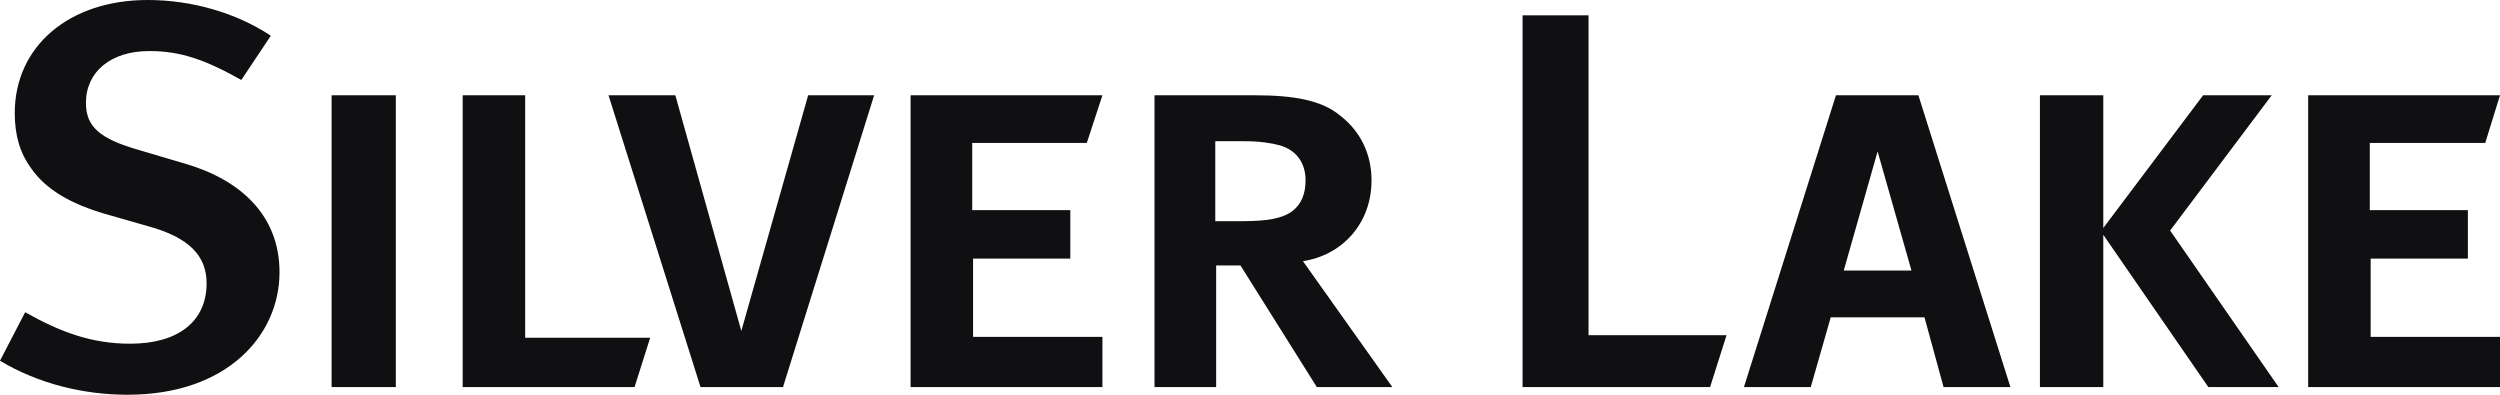 <svg width="133" height="21" viewBox="0 0 133 21" fill="none" xmlns="http://www.w3.org/2000/svg">
<g clip-path="url(#clip0_401_17287)">
<path d="M103.398 20.593H106.954L102.059 5.069H97.672L92.777 20.593H96.333L97.395 16.881H102.382L103.398 20.593ZM98.088 14.392L99.888 8.056L101.69 14.392H98.088ZM14.87 14.483C14.87 11.45 12.792 9.55 9.79 8.69L7.343 7.966C5.311 7.377 4.572 6.744 4.572 5.476C4.572 3.802 5.911 2.716 7.943 2.716C9.606 2.716 10.899 3.168 12.838 4.254L14.408 1.901C12.561 0.679 10.206 0 7.851 0C3.694 0 0.785 2.444 0.785 6.019C0.785 7.196 1.062 8.147 1.663 8.961C2.448 10.093 3.787 10.862 5.68 11.405L7.897 12.039C10.021 12.627 10.991 13.578 10.991 15.071C10.991 17.108 9.467 18.285 6.927 18.285C4.849 18.285 3.186 17.651 1.339 16.61L0 19.19C2.032 20.412 4.433 21 6.789 21C12.099 21 14.87 17.832 14.87 14.483ZM17.641 5.069H21.058V20.593H17.641V5.069ZM34.589 17.968H27.939V5.069H24.614V20.593H33.758L34.589 17.968ZM91.853 17.832H84.51V0.815H81.001V20.593H90.976L91.853 17.832ZM121.224 20.593L115.451 12.265L120.855 5.069H117.206L111.895 12.129V5.069H108.524V20.593H111.895V12.491L117.483 20.593H121.224ZM133 20.593V17.922H126.119V13.759H131.291V11.179H126.073V7.603H132.215L133 5.069H122.794V20.593H133ZM58.649 20.593V17.922H51.768V13.759H56.941V11.179H51.722V7.603H57.818L58.649 5.069H48.443V20.593H58.649ZM69.317 13.894C71.395 13.578 72.965 11.903 72.965 9.595C72.965 8.237 72.411 7.015 71.303 6.155C70.333 5.341 68.855 5.069 66.777 5.069H61.42V20.593H64.699V14.121H65.992L70.056 20.593H74.074L69.317 13.894ZM64.653 11.812V7.513H66.223C67.008 7.513 67.608 7.603 68.116 7.739C68.994 8.011 69.456 8.69 69.456 9.595C69.456 10.319 69.225 10.862 68.763 11.224C68.209 11.632 67.424 11.767 66.038 11.767H64.653V11.812ZM42.994 5.069L39.438 17.606L35.928 5.069H32.373L37.268 20.593H41.655L46.504 5.069H42.994Z" fill="#101012"/>
</g>
<defs>
<clipPath id="clip0_401_17287">
<rect width="133" height="21" fill="white"/>
</clipPath>
</defs>
</svg>
